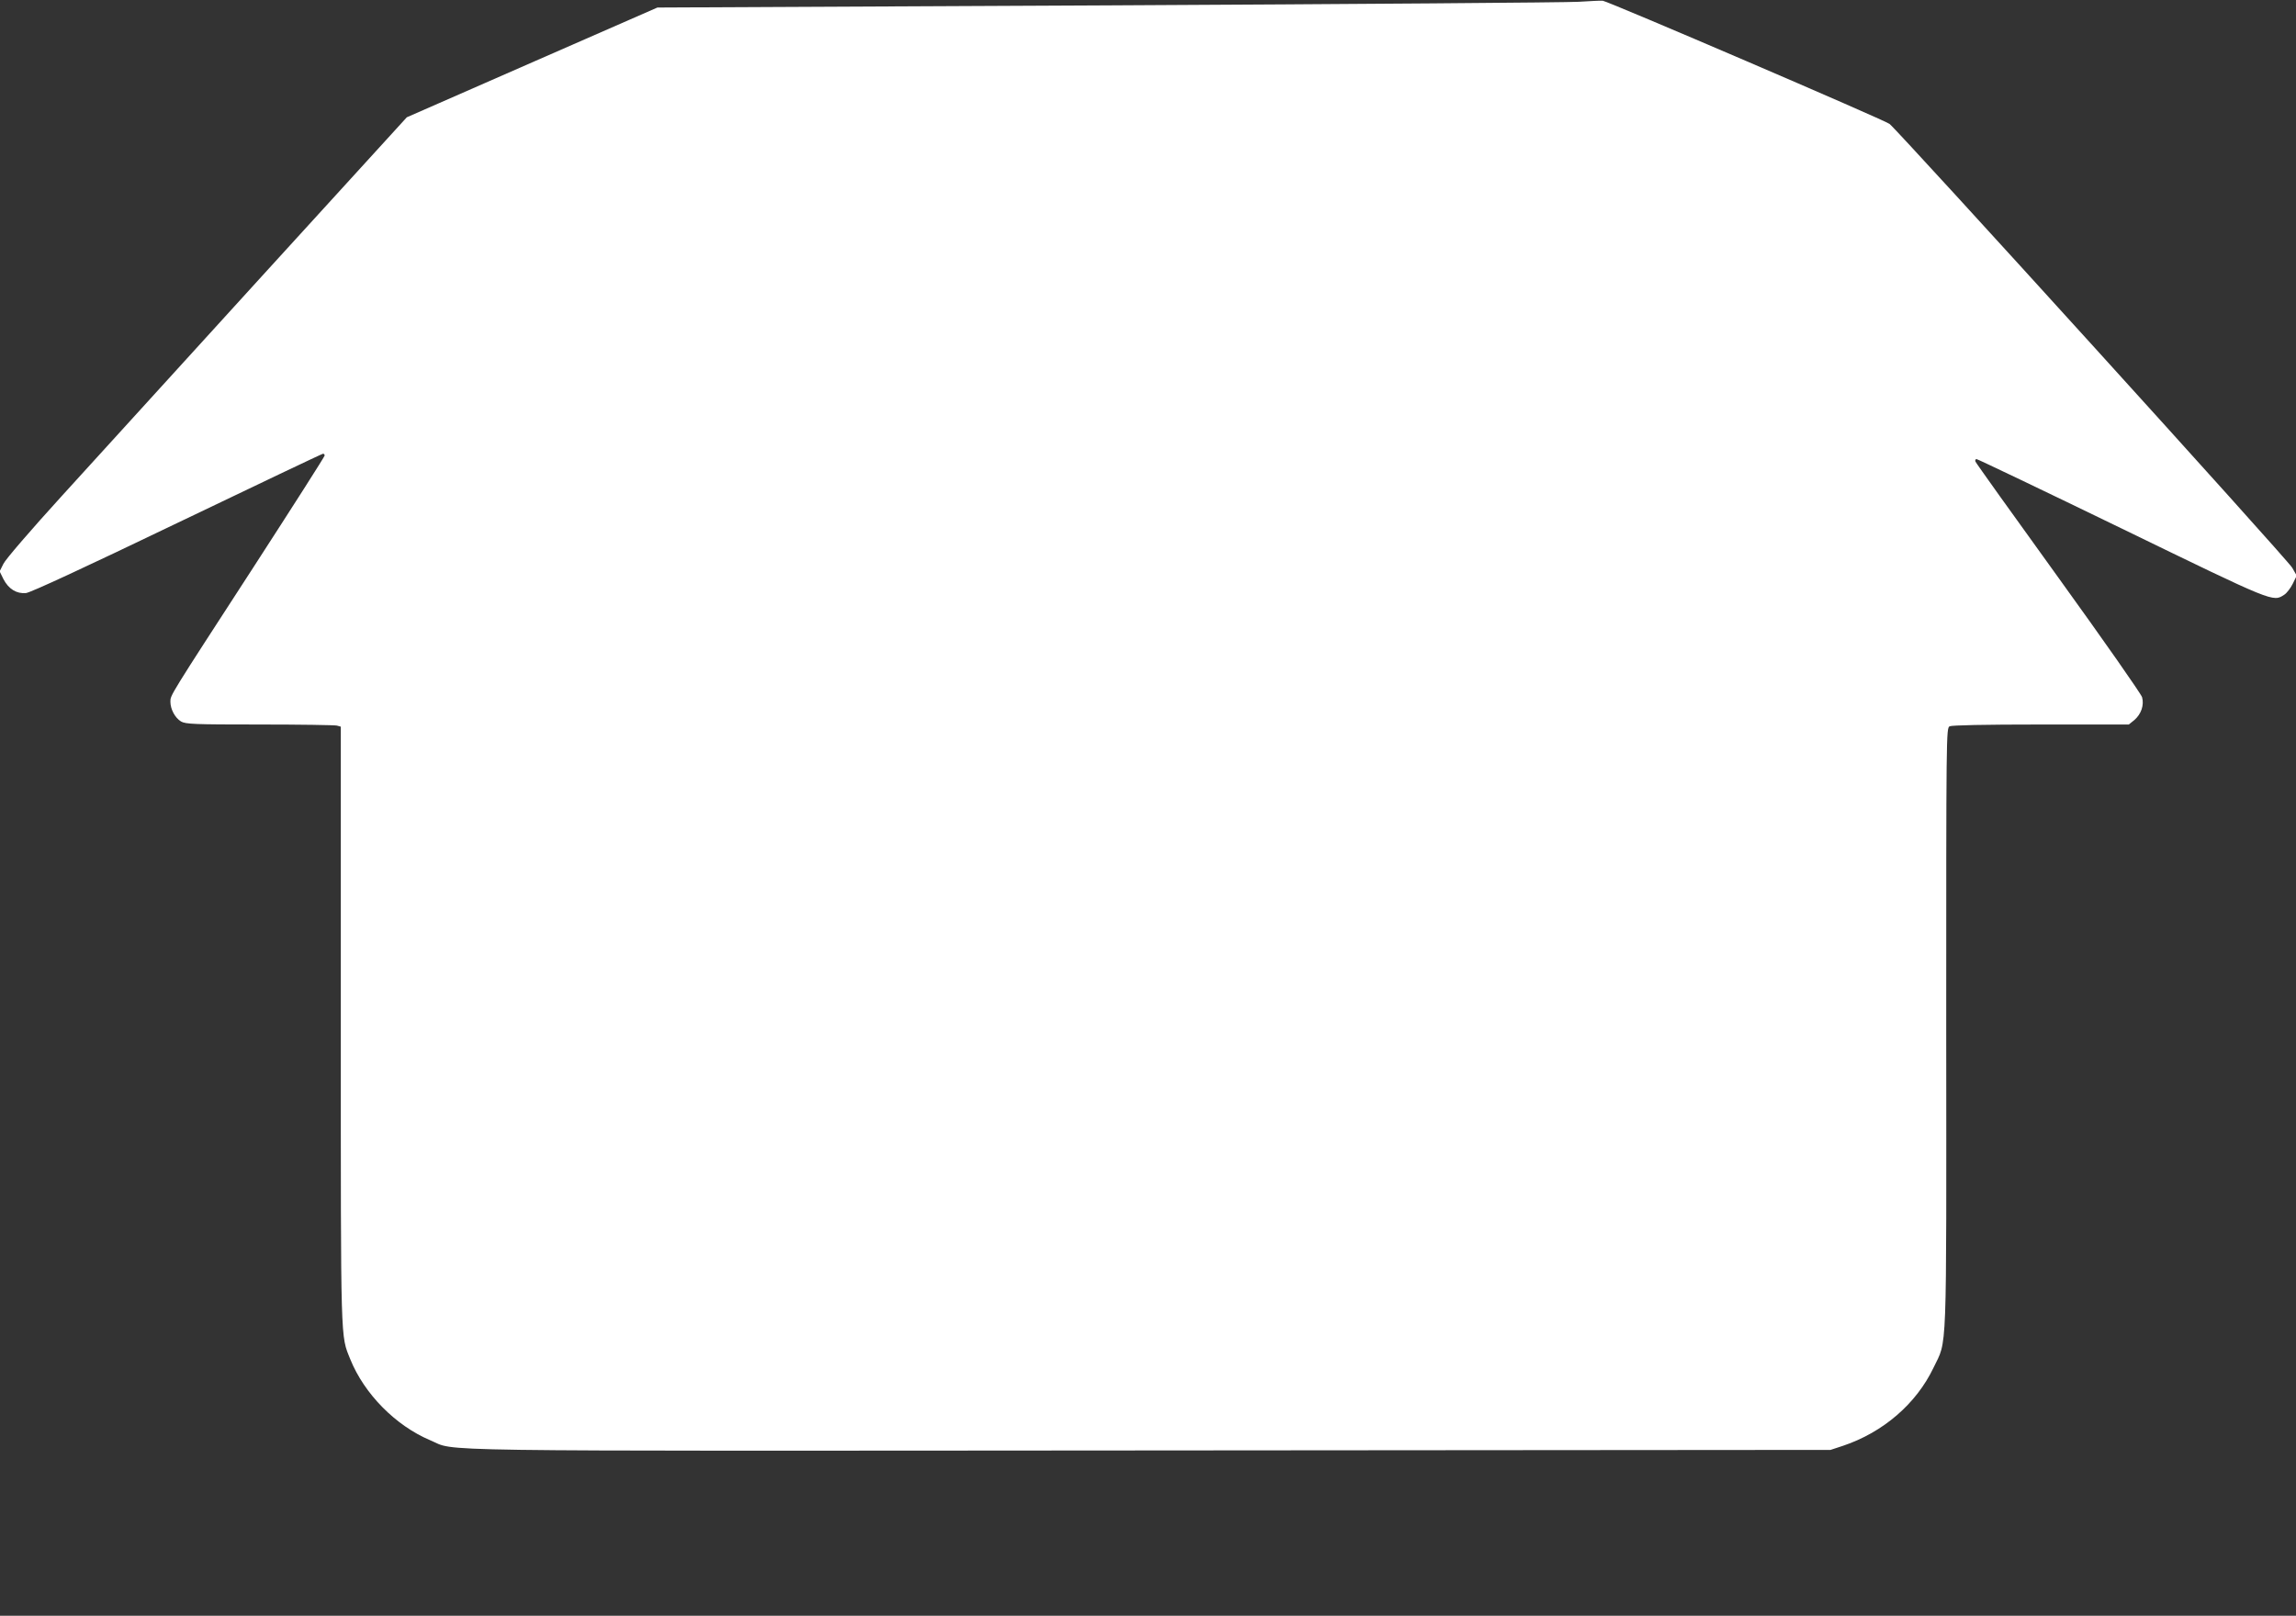 <?xml version="1.0" standalone="no"?>
<!DOCTYPE svg PUBLIC "-//W3C//DTD SVG 20010904//EN"
 "http://www.w3.org/TR/2001/REC-SVG-20010904/DTD/svg10.dtd">
<svg version="1.0" xmlns="http://www.w3.org/2000/svg"
 width="1280pt" height="901pt" viewBox="0 0 1280 901"
 preserveAspectRatio="xMidYMid meet">
<rect x="0" y="0" width="1280" height="901" fill="#333333" stroke="none"/>
<g transform="translate(0,901) scale(0.1,-0.1)"
fill="#ffffff" stroke="none">
<path d="M8800 9000 c-63 -4 -1244 -13 -2625 -20 l-2510 -12 -699 -306 -698
-306 -807 -885 c-443 -487 -945 -1038 -1114 -1224 -173 -190 -317 -357 -328
-381 l-21 -42 21 -43 c29 -56 74 -83 126 -78 26 3 326 142 844 391 442 212
807 386 812 386 5 0 9 -5 9 -10 0 -6 -179 -286 -397 -623 -473 -729 -463 -713
-463 -750 0 -42 26 -90 59 -110 26 -15 71 -17 438 -17 224 0 418 -3 431 -6
l22 -6 0 -1667 c0 -1801 -2 -1724 53 -1861 78 -193 253 -370 445 -451 155 -64
-159 -60 4017 -57 l3790 3 70 23 c223 75 408 234 504 435 77 162 72 20 71
1892 0 1652 0 1674 19 1685 13 6 187 10 510 10 l489 0 31 25 c38 33 55 83 43
127 -5 18 -215 318 -466 666 -252 349 -460 640 -463 648 -3 8 0 14 6 14 6 0
370 -174 809 -387 854 -415 843 -411 907 -369 14 9 35 37 47 61 l22 45 -25 44
c-23 43 -2192 2433 -2245 2475 -28 22 -1567 683 -1599 687 -11 1 -72 -2 -135
-6z"/>
</g>
</svg>
